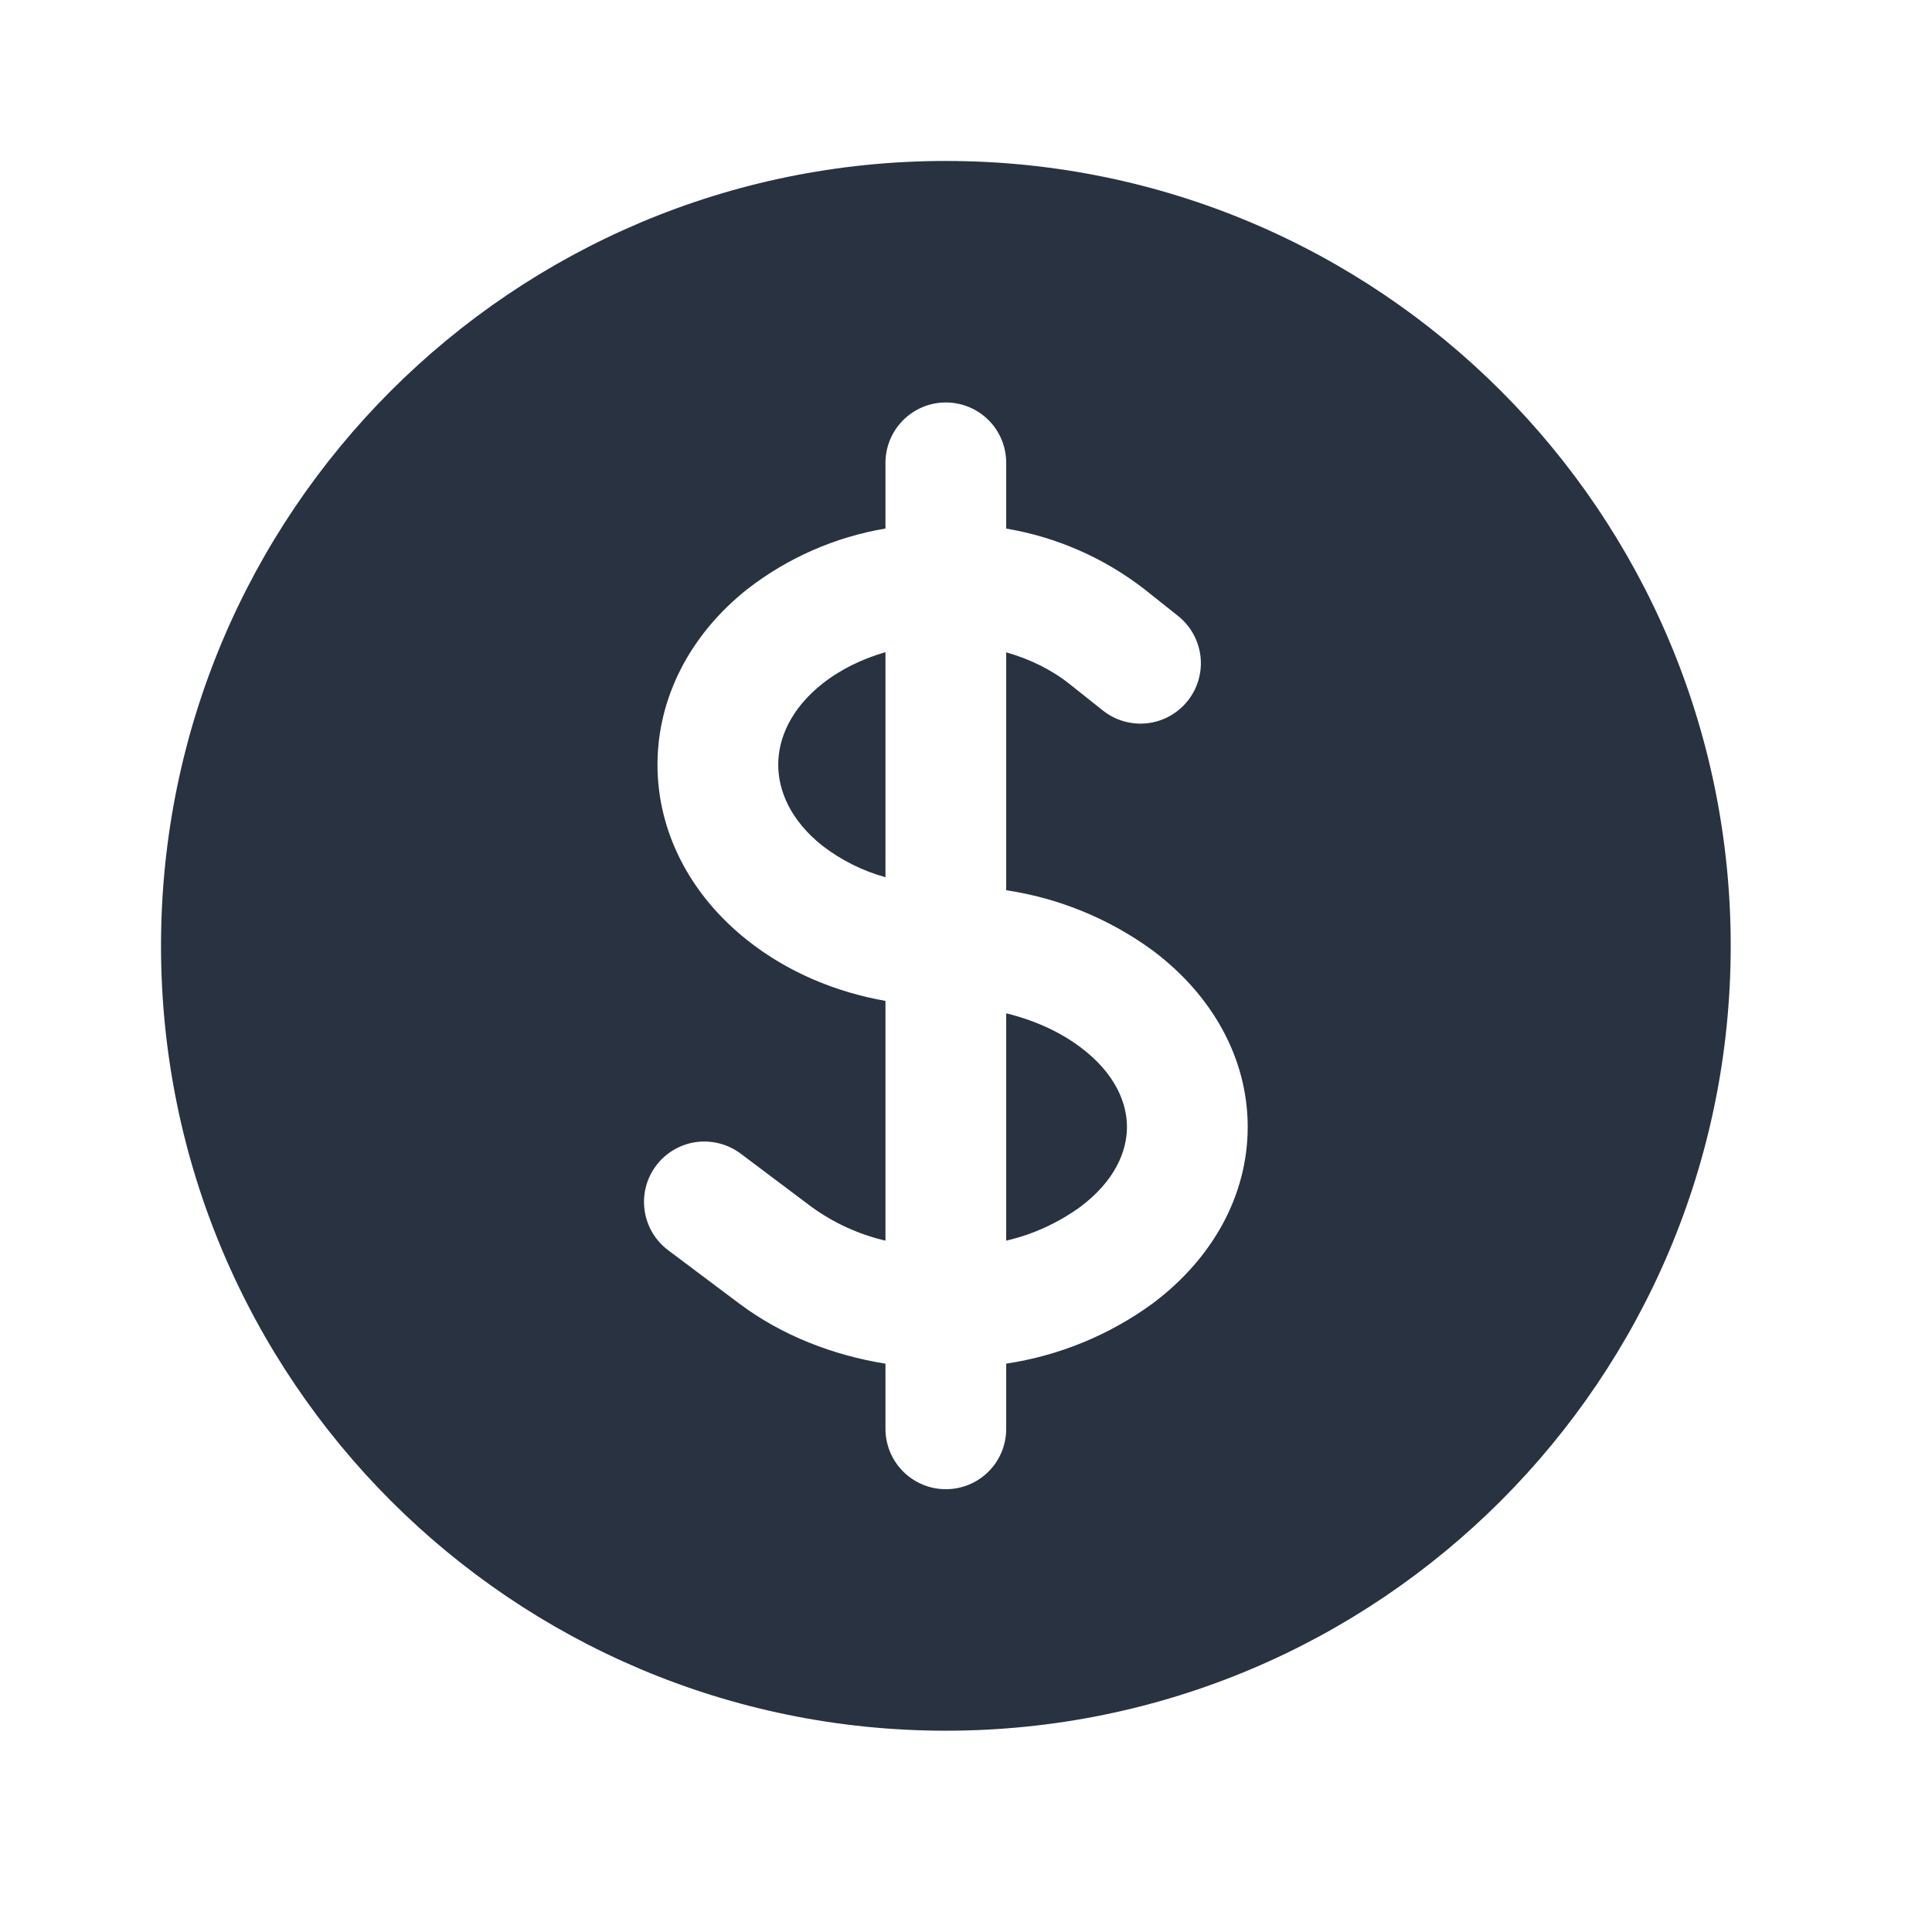 <svg width="32" height="32" viewBox="0 0 32 32" fill="none" xmlns="http://www.w3.org/2000/svg">
<path fill-rule="evenodd" clip-rule="evenodd" d="M2.667 15.666C2.667 8.486 8.486 2.666 15.666 2.666C22.846 2.666 28.666 8.486 28.666 15.666C28.666 22.846 22.846 28.666 15.666 28.666C8.486 28.666 2.667 22.846 2.667 15.666ZM16.374 6.959C16.561 7.146 16.666 7.401 16.666 7.666V8.755C17.502 8.896 18.29 9.242 18.959 9.762L19.512 10.202C19.72 10.367 19.853 10.608 19.884 10.871C19.914 11.135 19.838 11.4 19.673 11.607C19.508 11.815 19.267 11.949 19.004 11.979C18.74 12.009 18.476 11.934 18.268 11.769L17.715 11.329C17.412 11.089 17.053 10.914 16.666 10.805V14.745C17.545 14.877 18.378 15.22 19.095 15.745C20.088 16.49 20.666 17.537 20.666 18.666C20.666 19.795 20.088 20.842 19.095 21.587C18.378 22.111 17.545 22.454 16.666 22.586V23.666C16.666 23.931 16.561 24.186 16.374 24.373C16.186 24.561 15.932 24.666 15.666 24.666C15.401 24.666 15.147 24.561 14.959 24.373C14.772 24.186 14.666 23.931 14.666 23.666V22.587C13.797 22.447 12.949 22.121 12.239 21.587L11.066 20.707C10.854 20.548 10.714 20.311 10.677 20.049C10.639 19.786 10.707 19.52 10.867 19.307C11.026 19.095 11.262 18.955 11.525 18.917C11.655 18.899 11.787 18.906 11.915 18.939C12.042 18.971 12.162 19.029 12.267 19.107L13.438 19.987C13.806 20.255 14.224 20.446 14.666 20.549V16.578C13.844 16.433 13.044 16.103 12.374 15.57C11.424 14.815 10.89 13.771 10.89 12.666C10.89 11.562 11.424 10.517 12.373 9.762C13.042 9.241 13.83 8.895 14.666 8.754V7.666C14.666 7.401 14.772 7.146 14.959 6.959C15.147 6.771 15.401 6.666 15.666 6.666C15.932 6.666 16.186 6.771 16.374 6.959ZM14.666 10.802C14.281 10.913 13.921 11.087 13.618 11.327C13.093 11.745 12.89 12.235 12.89 12.666C12.89 13.097 13.093 13.587 13.618 14.005C13.93 14.246 14.286 14.425 14.666 14.529V10.802ZM16.666 16.784V20.549C17.109 20.447 17.527 20.255 17.895 19.988C18.464 19.561 18.666 19.073 18.666 18.666C18.666 18.259 18.464 17.771 17.895 17.345C17.552 17.087 17.129 16.897 16.666 16.784Z" fill="#283240"/>
</svg>
